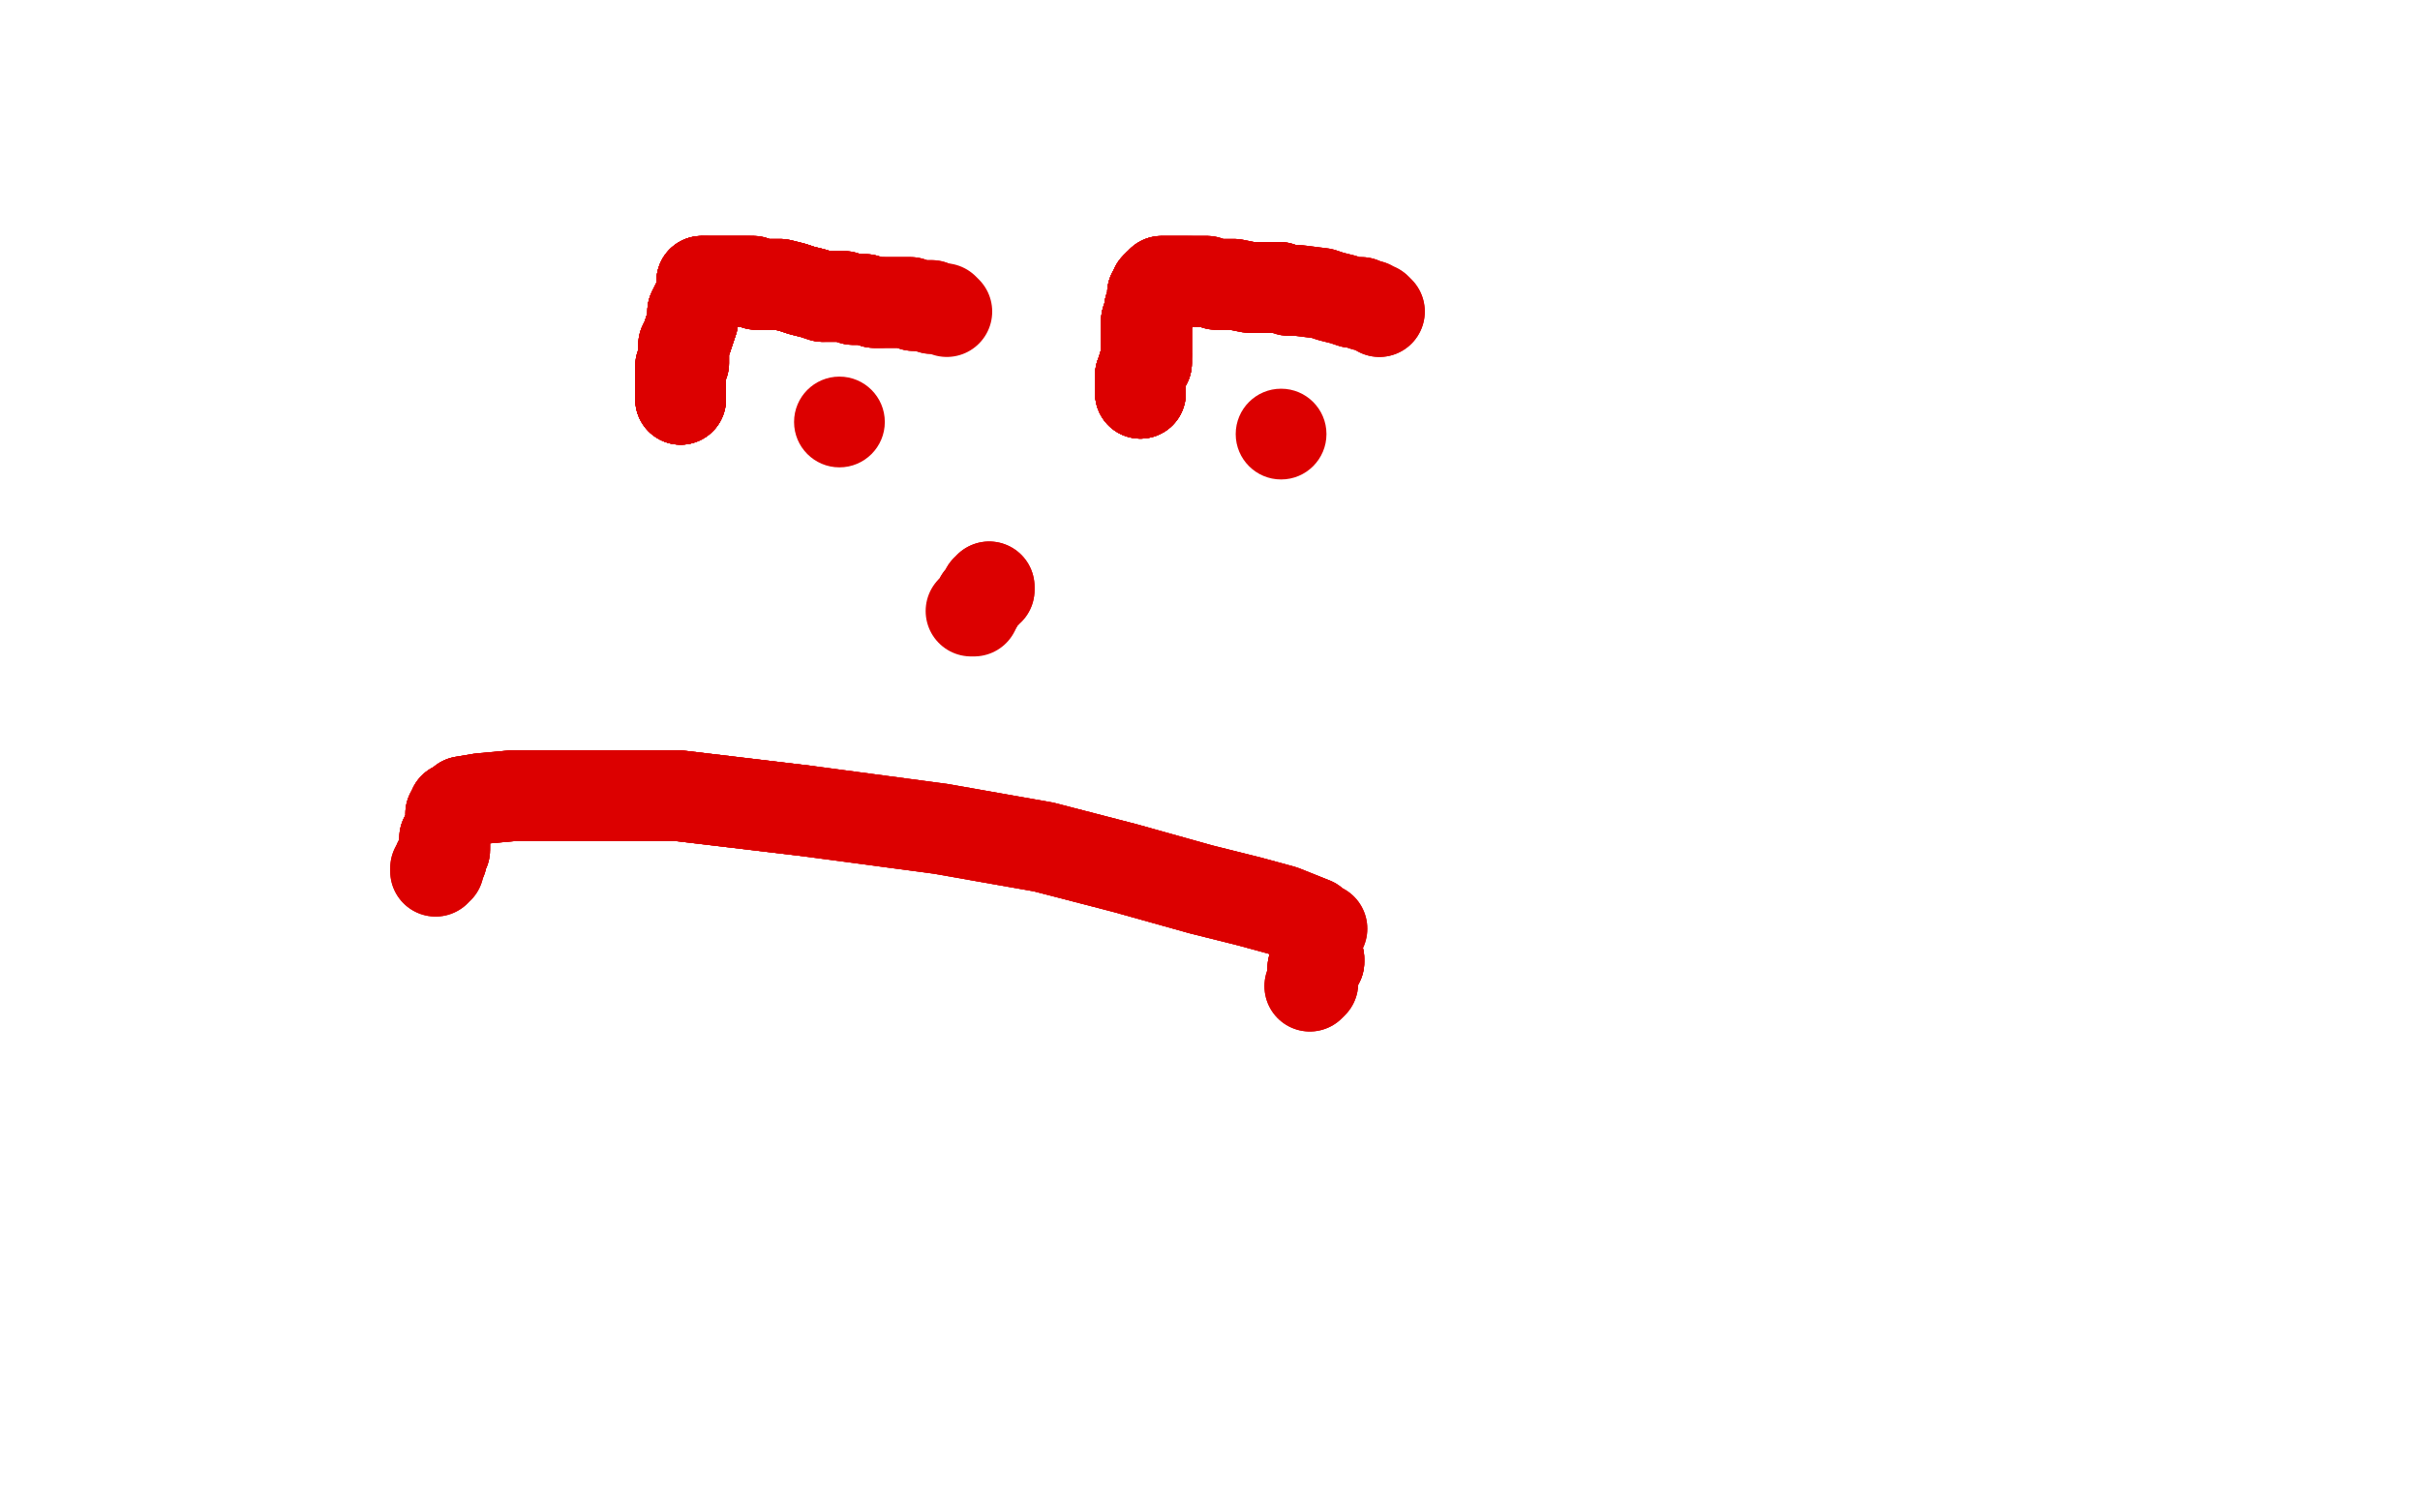 <?xml version="1.0" standalone="no"?>
<!DOCTYPE svg PUBLIC "-//W3C//DTD SVG 1.1//EN"
"http://www.w3.org/Graphics/SVG/1.1/DTD/svg11.dtd">

<svg width="800" height="500" version="1.1" xmlns="http://www.w3.org/2000/svg" xmlns:xlink="http://www.w3.org/1999/xlink" style="stroke-antialiasing: false"><desc>This SVG has been created on https://colorillo.com/</desc><rect x='0' y='0' width='800' height='500' style='fill: rgb(255,255,255); stroke-width:0' /><polyline points="149,269 150,268 150,267 151,267 153,265 159,264 170,263 186,263 224,263 266,268" style="fill: none; stroke: #dc0000; stroke-width: 30; stroke-linejoin: round; stroke-linecap: round; stroke-antialiasing: false; stroke-antialias: 0; opacity: 1.0"/>
<polyline points="149,269 150,268 150,267 151,267 153,265 159,264 170,263 186,263 224,263 266,268 311,274 345,280 372,287 397,294 397,294 413,298 424,301 429,303 434,305 435,306" style="fill: none; stroke: #dc0000; stroke-width: 30; stroke-linejoin: round; stroke-linecap: round; stroke-antialiasing: false; stroke-antialias: 0; opacity: 1.0"/>
<polyline points="149,269 150,268 150,267 151,267 153,265 159,264 170,263 186,263 224,263 266,268 311,274 345,280 372,287 397,294 397,294 413,298 424,301 429,303 434,305 435,306 437,307" style="fill: none; stroke: #dc0000; stroke-width: 30; stroke-linejoin: round; stroke-linecap: round; stroke-antialiasing: false; stroke-antialias: 0; opacity: 1.0"/>
<polyline points="149,269 150,268 150,267 151,267 153,265 159,264 170,263 186,263 224,263 266,268 311,274 345,280 372,287 397,294 397,294 413,298 424,301 429,303 434,305 435,306 437,307" style="fill: none; stroke: #dc0000; stroke-width: 30; stroke-linejoin: round; stroke-linecap: round; stroke-antialiasing: false; stroke-antialias: 0; opacity: 1.0"/>
<polyline points="225,132 225,131 225,130 225,129" style="fill: none; stroke: #dc0000; stroke-width: 30; stroke-linejoin: round; stroke-linecap: round; stroke-antialiasing: false; stroke-antialias: 0; opacity: 1.0"/>
<polyline points="225,132 225,131 225,130 225,129 225,128 225,127 225,126 225,125 225,124 225,123 225,122" style="fill: none; stroke: #dc0000; stroke-width: 30; stroke-linejoin: round; stroke-linecap: round; stroke-antialiasing: false; stroke-antialias: 0; opacity: 1.0"/>
<polyline points="225,132 225,131 225,130 225,129 225,128 225,127 225,126 225,125 225,124 225,123 225,122 225,121 226,120 226,118 226,117 226,114 227,112 228,109 229,106 229,103" style="fill: none; stroke: #dc0000; stroke-width: 30; stroke-linejoin: round; stroke-linecap: round; stroke-antialiasing: false; stroke-antialias: 0; opacity: 1.0"/>
<polyline points="225,132 225,131 225,130 225,129 225,128 225,127 225,126 225,125 225,124 225,123 225,122 225,121 226,120 226,118 226,117 226,114 227,112 228,109 229,106 229,103 230,101 231,99 232,98 232,96 232,95 232,94 232,93 233,93" style="fill: none; stroke: #dc0000; stroke-width: 30; stroke-linejoin: round; stroke-linecap: round; stroke-antialiasing: false; stroke-antialias: 0; opacity: 1.0"/>
<polyline points="225,132 225,131 225,130 225,129 225,128 225,127 225,126 225,125 225,124 225,123 225,122 225,121 226,120 226,118 226,117 226,114 227,112 228,109 229,106 229,103 230,101 231,99 232,98 232,96 232,95 232,94 232,93 233,93 234,93 236,93 238,93 239,93 241,93 243,93 245,93 247,93" style="fill: none; stroke: #dc0000; stroke-width: 30; stroke-linejoin: round; stroke-linecap: round; stroke-antialiasing: false; stroke-antialias: 0; opacity: 1.0"/>
<polyline points="225,132 225,131 225,130 225,129 225,128 225,127 225,126 225,125 225,124 225,123 225,122 225,121 226,120 226,118 226,117 226,114 227,112 228,109 229,106 229,103 230,101 231,99 232,98 232,96 232,95 232,94 232,93 233,93 234,93 236,93 238,93 239,93 241,93 243,93 245,93 247,93 249,93 250,94 252,94 255,94 258,94 262,95 265,96 269,97 272,98" style="fill: none; stroke: #dc0000; stroke-width: 30; stroke-linejoin: round; stroke-linecap: round; stroke-antialiasing: false; stroke-antialias: 0; opacity: 1.0"/>
<polyline points="225,126 225,125 225,124 225,123 225,122 225,121 226,120 226,118 226,117 226,114 227,112 228,109 229,106 229,103 230,101 231,99 232,98 232,96 232,95 232,94 232,93 233,93 234,93 236,93 238,93 239,93 241,93 243,93 245,93 247,93 249,93 250,94 252,94 255,94 258,94 262,95 265,96 269,97 272,98 274,98 277,98 279,98 282,99 284,99 286,99 289,100 291,100" style="fill: none; stroke: #dc0000; stroke-width: 30; stroke-linejoin: round; stroke-linecap: round; stroke-antialiasing: false; stroke-antialias: 0; opacity: 1.0"/>
<polyline points="227,112 228,109 229,106 229,103 230,101 231,99 232,98 232,96 232,95 232,94 232,93 233,93 234,93 236,93 238,93 239,93 241,93 243,93 245,93 247,93 249,93 250,94 252,94 255,94 258,94 262,95 265,96 269,97 272,98 274,98 277,98 279,98 282,99 284,99 286,99 289,100 291,100 293,100 295,100 298,100 300,100 301,100 302,101 304,101 305,101" style="fill: none; stroke: #dc0000; stroke-width: 30; stroke-linejoin: round; stroke-linecap: round; stroke-antialiasing: false; stroke-antialias: 0; opacity: 1.0"/>
<polyline points="229,106 229,103 230,101 231,99 232,98 232,96 232,95 232,94 232,93 233,93 234,93 236,93 238,93 239,93 241,93 243,93 245,93 247,93 249,93 250,94 252,94 255,94 258,94 262,95 265,96 269,97 272,98 274,98 277,98 279,98 282,99 284,99 286,99 289,100 291,100 293,100 295,100 298,100 300,100 301,100 302,101 304,101 305,101 306,101 307,101 308,101 308,102 310,102 311,102" style="fill: none; stroke: #dc0000; stroke-width: 30; stroke-linejoin: round; stroke-linecap: round; stroke-antialiasing: false; stroke-antialias: 0; opacity: 1.0"/>
<polyline points="230,101 231,99 232,98 232,96 232,95 232,94 232,93 233,93 234,93 236,93 238,93 239,93 241,93 243,93 245,93 247,93 249,93 250,94 252,94 255,94 258,94 262,95 265,96 269,97 272,98 274,98 277,98 279,98 282,99 284,99 286,99 289,100 291,100 293,100 295,100 298,100 300,100 301,100 302,101 304,101 305,101 306,101 307,101 308,101 308,102 310,102 311,102 312,102 313,103" style="fill: none; stroke: #dc0000; stroke-width: 30; stroke-linejoin: round; stroke-linecap: round; stroke-antialiasing: false; stroke-antialias: 0; opacity: 1.0"/>
<polyline points="377,130 377,129 377,128 377,127 377,126 377,124 378,122 378,121 379,120 379,118" style="fill: none; stroke: #dc0000; stroke-width: 30; stroke-linejoin: round; stroke-linecap: round; stroke-antialiasing: false; stroke-antialias: 0; opacity: 1.0"/>
<polyline points="377,130 377,129 377,128 377,127 377,126 377,124 378,122 378,121 379,120 379,118 379,117 379,115 379,114 379,111 379,109 379,106 380,103 380,102 381,100" style="fill: none; stroke: #dc0000; stroke-width: 30; stroke-linejoin: round; stroke-linecap: round; stroke-antialiasing: false; stroke-antialias: 0; opacity: 1.0"/>
<polyline points="377,130 377,129 377,128 377,127 377,126 377,124 378,122 378,121 379,120 379,118 379,117 379,115 379,114 379,111 379,109 379,106 380,103 380,102 381,100 381,99 381,98 381,97 382,96 382,95 383,94 384,94" style="fill: none; stroke: #dc0000; stroke-width: 30; stroke-linejoin: round; stroke-linecap: round; stroke-antialiasing: false; stroke-antialias: 0; opacity: 1.0"/>
<polyline points="377,130 377,129 377,128 377,127 377,126 377,124 378,122 378,121 379,120 379,118 379,117 379,115 379,114 379,111 379,109 379,106 380,103 380,102 381,100 381,99 381,98 381,97 382,96 382,95 383,94 384,94 384,93 385,93 387,93 388,93 389,93 391,93 393,93" style="fill: none; stroke: #dc0000; stroke-width: 30; stroke-linejoin: round; stroke-linecap: round; stroke-antialiasing: false; stroke-antialias: 0; opacity: 1.0"/>
<polyline points="377,130 377,129 377,128 377,127 377,126 377,124 378,122 378,121 379,120 379,118 379,117 379,115 379,114 379,111 379,109 379,106 380,103 380,102 381,100 381,99 381,98 381,97 382,96 382,95 383,94 384,94 384,93 385,93 387,93 388,93 389,93 391,93 393,93 395,93 397,93 399,93 402,94 405,94 408,94 413,95 419,95 423,95" style="fill: none; stroke: #dc0000; stroke-width: 30; stroke-linejoin: round; stroke-linecap: round; stroke-antialiasing: false; stroke-antialias: 0; opacity: 1.0"/>
<polyline points="377,130 377,129 377,128 377,127 377,126 377,124 378,122 378,121 379,120 379,118 379,117 379,115 379,114 379,111 379,109 379,106 380,103 380,102 381,100 381,99 381,98 381,97 382,96 382,95 383,94 384,94 384,93 385,93 387,93 388,93 389,93 391,93 393,93 395,93 397,93 399,93 402,94 405,94 408,94 413,95 419,95 423,95 426,96 429,96 437,97 440,98 444,99 447,100 449,100 450,100" style="fill: none; stroke: #dc0000; stroke-width: 30; stroke-linejoin: round; stroke-linecap: round; stroke-antialiasing: false; stroke-antialias: 0; opacity: 1.0"/>
<polyline points="379,117 379,115 379,114 379,111 379,109 379,106 380,103 380,102 381,100 381,99 381,98 381,97 382,96 382,95 383,94 384,94 384,93 385,93 387,93 388,93 389,93 391,93 393,93 395,93 397,93 399,93 402,94 405,94 408,94 413,95 419,95 423,95 426,96 429,96 437,97 440,98 444,99 447,100 449,100 450,100 451,101 453,101 454,102 455,102 456,103" style="fill: none; stroke: #dc0000; stroke-width: 30; stroke-linejoin: round; stroke-linecap: round; stroke-antialiasing: false; stroke-antialias: 0; opacity: 1.0"/>
<polyline points="379,117 379,115 379,114 379,111 379,109 379,106 380,103 380,102 381,100 381,99 381,98 381,97 382,96 382,95 383,94 384,94 384,93 385,93 387,93 388,93 389,93 391,93 393,93 395,93 397,93 399,93 402,94 405,94 408,94 413,95 419,95 423,95 426,96 429,96 437,97 440,98 444,99 447,100 449,100 450,100 451,101 453,101 454,102 455,102 456,103" style="fill: none; stroke: #dc0000; stroke-width: 30; stroke-linejoin: round; stroke-linecap: round; stroke-antialiasing: false; stroke-antialias: 0; opacity: 1.0"/>
<circle cx="423.5" cy="143.5" r="15" style="fill: #dc0000; stroke-antialiasing: false; stroke-antialias: 0; opacity: 1.0"/>
<circle cx="277.5" cy="139.5" r="15" style="fill: #dc0000; stroke-antialiasing: false; stroke-antialias: 0; opacity: 1.0"/>
<polyline points="436,317 436,318 435,318 435,319 435,320 434,320" style="fill: none; stroke: #dc0000; stroke-width: 30; stroke-linejoin: round; stroke-linecap: round; stroke-antialiasing: false; stroke-antialias: 0; opacity: 1.0"/>
<polyline points="436,317 436,318 435,318 435,319 435,320 434,320 434,321 434,322 434,323" style="fill: none; stroke: #dc0000; stroke-width: 30; stroke-linejoin: round; stroke-linecap: round; stroke-antialiasing: false; stroke-antialias: 0; opacity: 1.0"/>
<polyline points="436,317 436,318 435,318 435,319 435,320 434,320 434,321 434,322 434,323 434,324 434,325 433,326" style="fill: none; stroke: #dc0000; stroke-width: 30; stroke-linejoin: round; stroke-linecap: round; stroke-antialiasing: false; stroke-antialias: 0; opacity: 1.0"/>
<polyline points="436,317 436,318 435,318 435,319 435,320 434,320 434,321 434,322 434,323 434,324 434,325 433,326" style="fill: none; stroke: #dc0000; stroke-width: 30; stroke-linejoin: round; stroke-linecap: round; stroke-antialiasing: false; stroke-antialias: 0; opacity: 1.0"/>
<polyline points="147,277 147,278 147,279 147,280" style="fill: none; stroke: #dc0000; stroke-width: 30; stroke-linejoin: round; stroke-linecap: round; stroke-antialiasing: false; stroke-antialias: 0; opacity: 1.0"/>
<polyline points="147,277 147,278 147,279 147,280 147,281 146,283 146,284 145,285 145,286" style="fill: none; stroke: #dc0000; stroke-width: 30; stroke-linejoin: round; stroke-linecap: round; stroke-antialiasing: false; stroke-antialias: 0; opacity: 1.0"/>
<polyline points="147,277 147,278 147,279 147,280 147,281 146,283 146,284 145,285 145,286 145,287 144,287 144,288" style="fill: none; stroke: #dc0000; stroke-width: 30; stroke-linejoin: round; stroke-linecap: round; stroke-antialiasing: false; stroke-antialias: 0; opacity: 1.0"/>
<polyline points="147,277 147,278 147,279 147,280 147,281 146,283 146,284 145,285 145,286 145,287 144,287 144,288" style="fill: none; stroke: #dc0000; stroke-width: 30; stroke-linejoin: round; stroke-linecap: round; stroke-antialiasing: false; stroke-antialias: 0; opacity: 1.0"/>
<polyline points="327,194 327,195 326,195 326,196 325,197 324,198 323,200 322,201" style="fill: none; stroke: #dc0000; stroke-width: 30; stroke-linejoin: round; stroke-linecap: round; stroke-antialiasing: false; stroke-antialias: 0; opacity: 1.0"/>
<polyline points="327,194 327,195 326,195 326,196 325,197 324,198 323,200 322,201 322,202 321,202" style="fill: none; stroke: #dc0000; stroke-width: 30; stroke-linejoin: round; stroke-linecap: round; stroke-antialiasing: false; stroke-antialias: 0; opacity: 1.0"/>
</svg>
